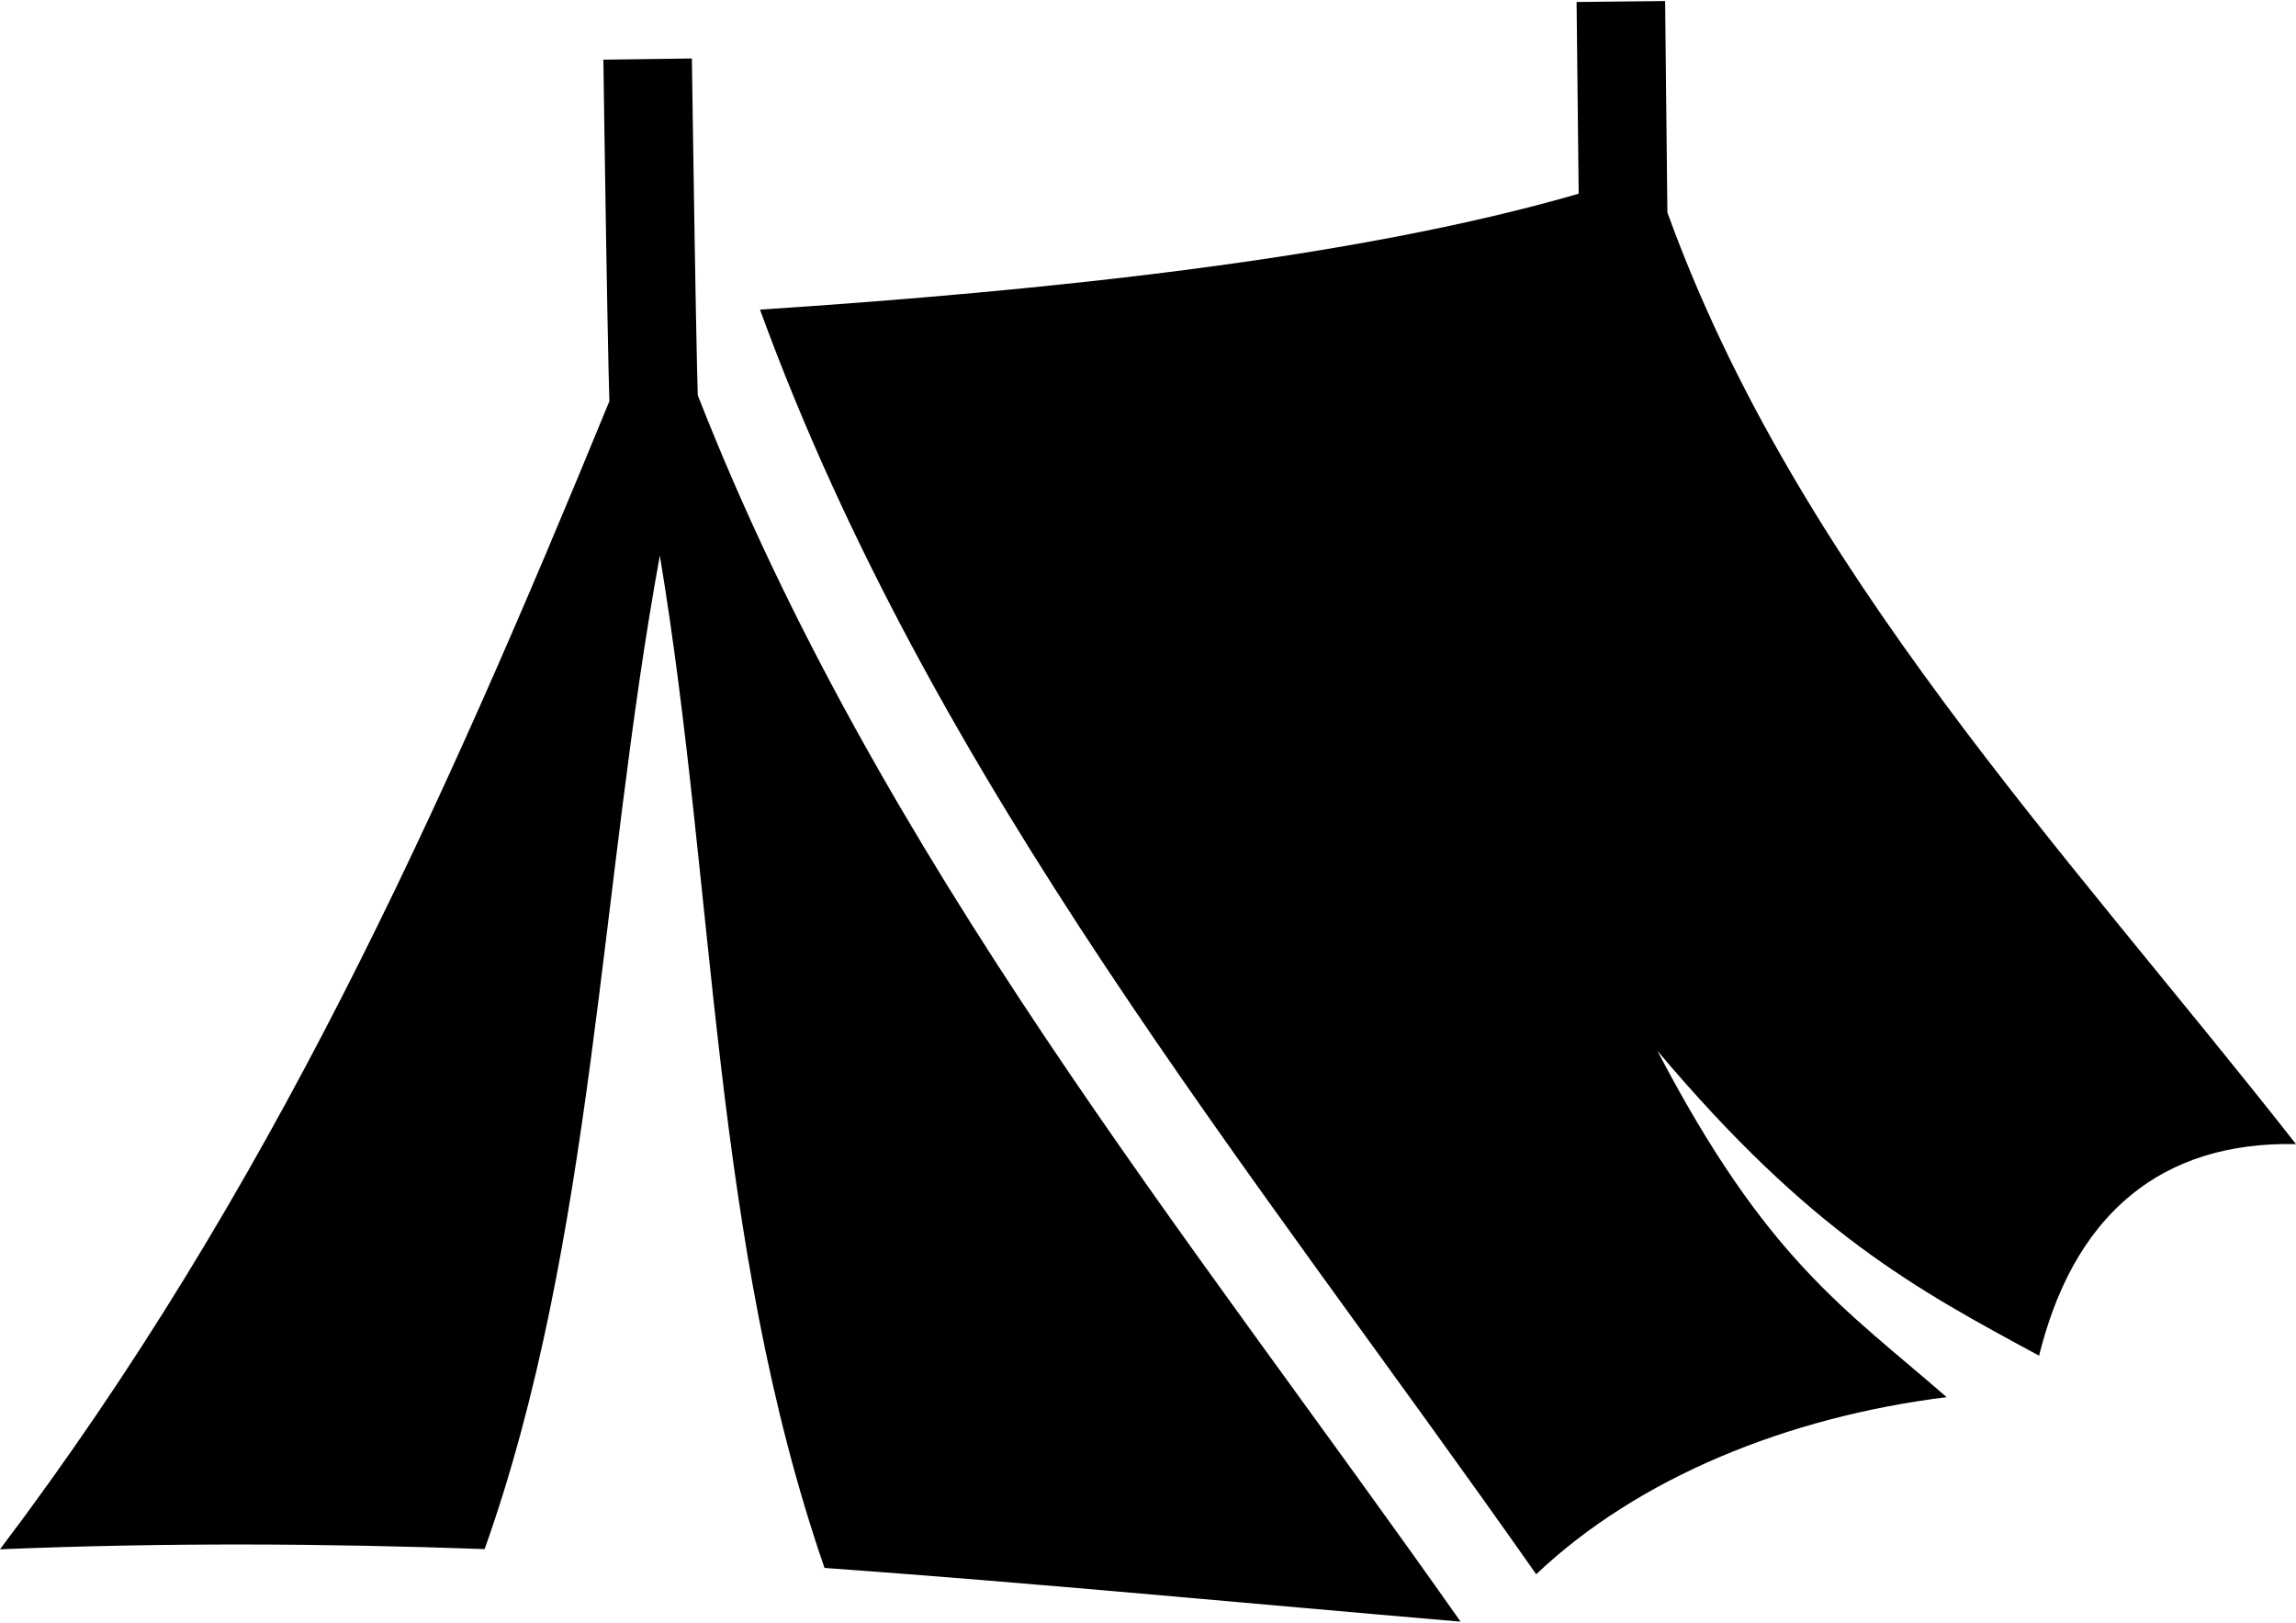 <svg width="75" height="53" viewBox="0 0 75 53" fill="none" xmlns="http://www.w3.org/2000/svg">
<path d="M54.392 0.034L51.5 0.065L51.568 6.327C44.215 8.461 34.133 9.497 24.826 10.114C30.464 25.58 40.786 38.027 50.181 51.418C53.51 48.261 58.392 46.28 63.588 45.633C60.247 42.724 57.703 41.141 54.138 34.319C59.161 40.276 62.584 42.104 66.607 44.279C67.131 42.176 68.042 40.321 69.614 39.03C71.006 37.887 72.831 37.319 75 37.369C67.47 27.769 58.668 18.566 54.466 6.939L54.392 0.034ZM22.601 1.91L19.71 1.949C19.71 1.949 19.75 4.895 19.8 7.888C19.825 9.384 19.852 10.892 19.878 12.053C19.888 12.476 19.897 12.788 19.906 13.104C14.384 26.554 8.797 38.965 0 50.603C5.403 50.38 10.654 50.41 15.831 50.596C19.407 40.538 19.581 28.934 21.554 18.147C23.388 29.16 23.251 40.547 26.933 51.211C33.834 51.706 40.698 52.367 47.711 52.966C38.768 40.251 28.722 28.061 22.793 12.909C22.785 12.622 22.777 12.363 22.769 11.987C22.743 10.838 22.715 9.333 22.691 7.839C22.641 4.852 22.601 1.91 22.601 1.91Z" fill="black"/>
</svg>

